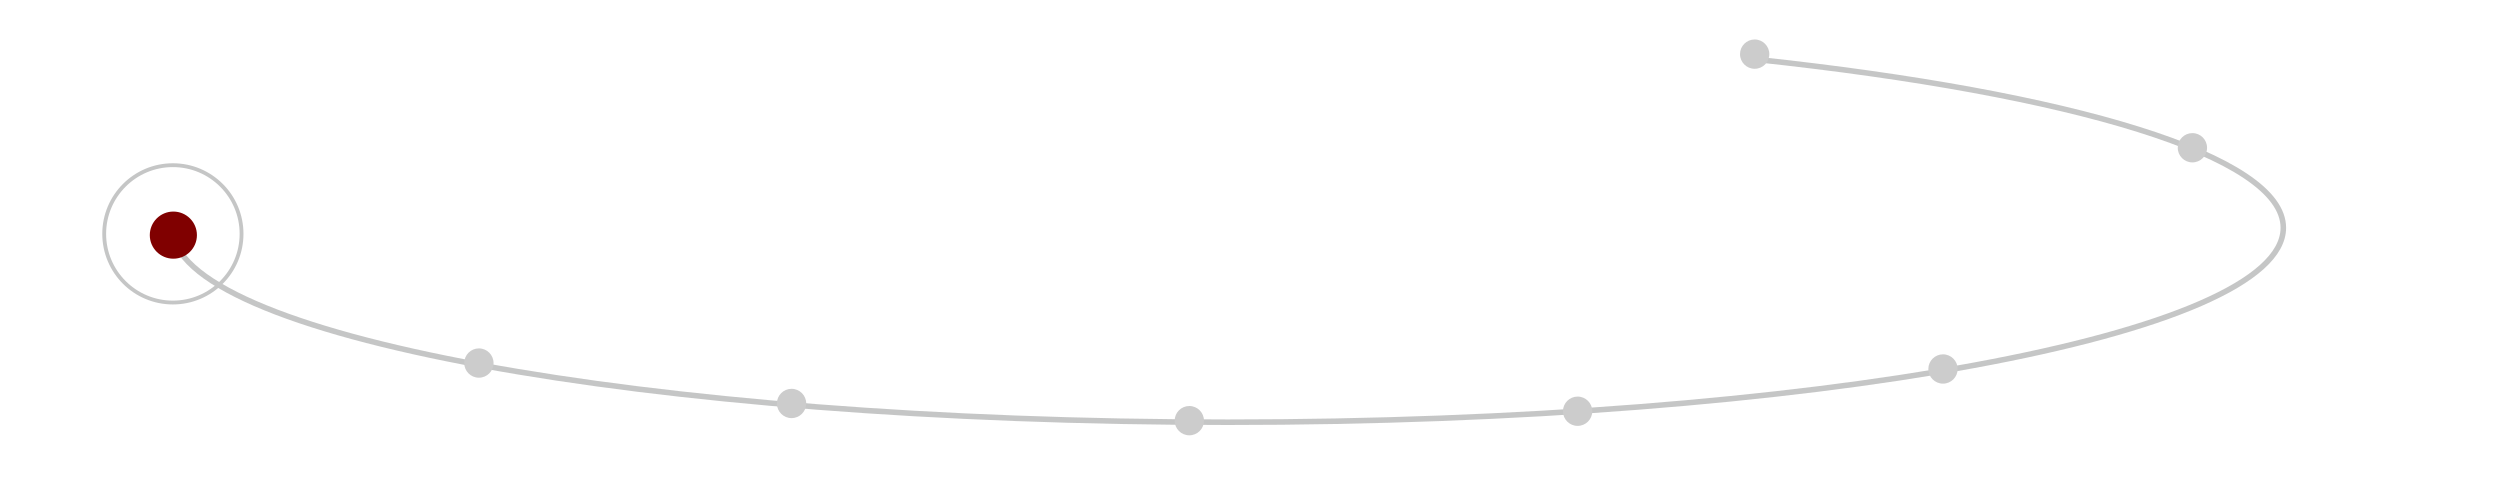 <svg xmlns="http://www.w3.org/2000/svg" width="450" height="90"><path fill="none" stroke="#c5c6c6" d="M31 41c0 19.33 85.066 35 190 35s190-15.67 190-35c0-12.933-38.08-24.228-94.713-30.287"/><circle cx="31.118" cy="42.094" r="12.362" style="fill:none;fill-opacity:.999;stroke:#c5c6c6;stroke-width:.69;stroke-dasharray:none;stroke-opacity:1"/><circle cx="31.204" cy="42.323" r="4.242" style="fill:maroon;fill-opacity:.999;stroke:none;stroke-width:.69;stroke-dasharray:none;stroke-opacity:1"/><circle cx="86.201" cy="65.349" r="2.638" style="fill:#ccc;fill-opacity:.999;stroke:none;stroke-width:.429;stroke-dasharray:none;stroke-opacity:1"/><circle cx="142.481" cy="72.624" r="2.638" style="fill:#ccc;fill-opacity:.999;stroke:none;stroke-width:.429;stroke-dasharray:none;stroke-opacity:1"/><circle cx="214.078" cy="75.719" r="2.638" style="fill:#ccc;fill-opacity:.999;stroke:none;stroke-width:.429;stroke-dasharray:none;stroke-opacity:1"/><circle cx="283.972" cy="74.022" r="2.638" style="fill:#ccc;fill-opacity:.999;stroke:none;stroke-width:.429;stroke-dasharray:none;stroke-opacity:1"/><circle cx="349.739" cy="66.418" r="2.638" style="fill:#ccc;fill-opacity:.999;stroke:none;stroke-width:.429;stroke-dasharray:none;stroke-opacity:1"/><circle cx="394.632" cy="26.596" r="2.638" style="fill:#ccc;fill-opacity:.999;stroke:none;stroke-width:.429;stroke-dasharray:none;stroke-opacity:1"/><circle cx="315.84" cy="9.743" r="2.638" style="fill:#ccc;fill-opacity:.999;stroke:none;stroke-width:.429;stroke-dasharray:none;stroke-opacity:1"/></svg>